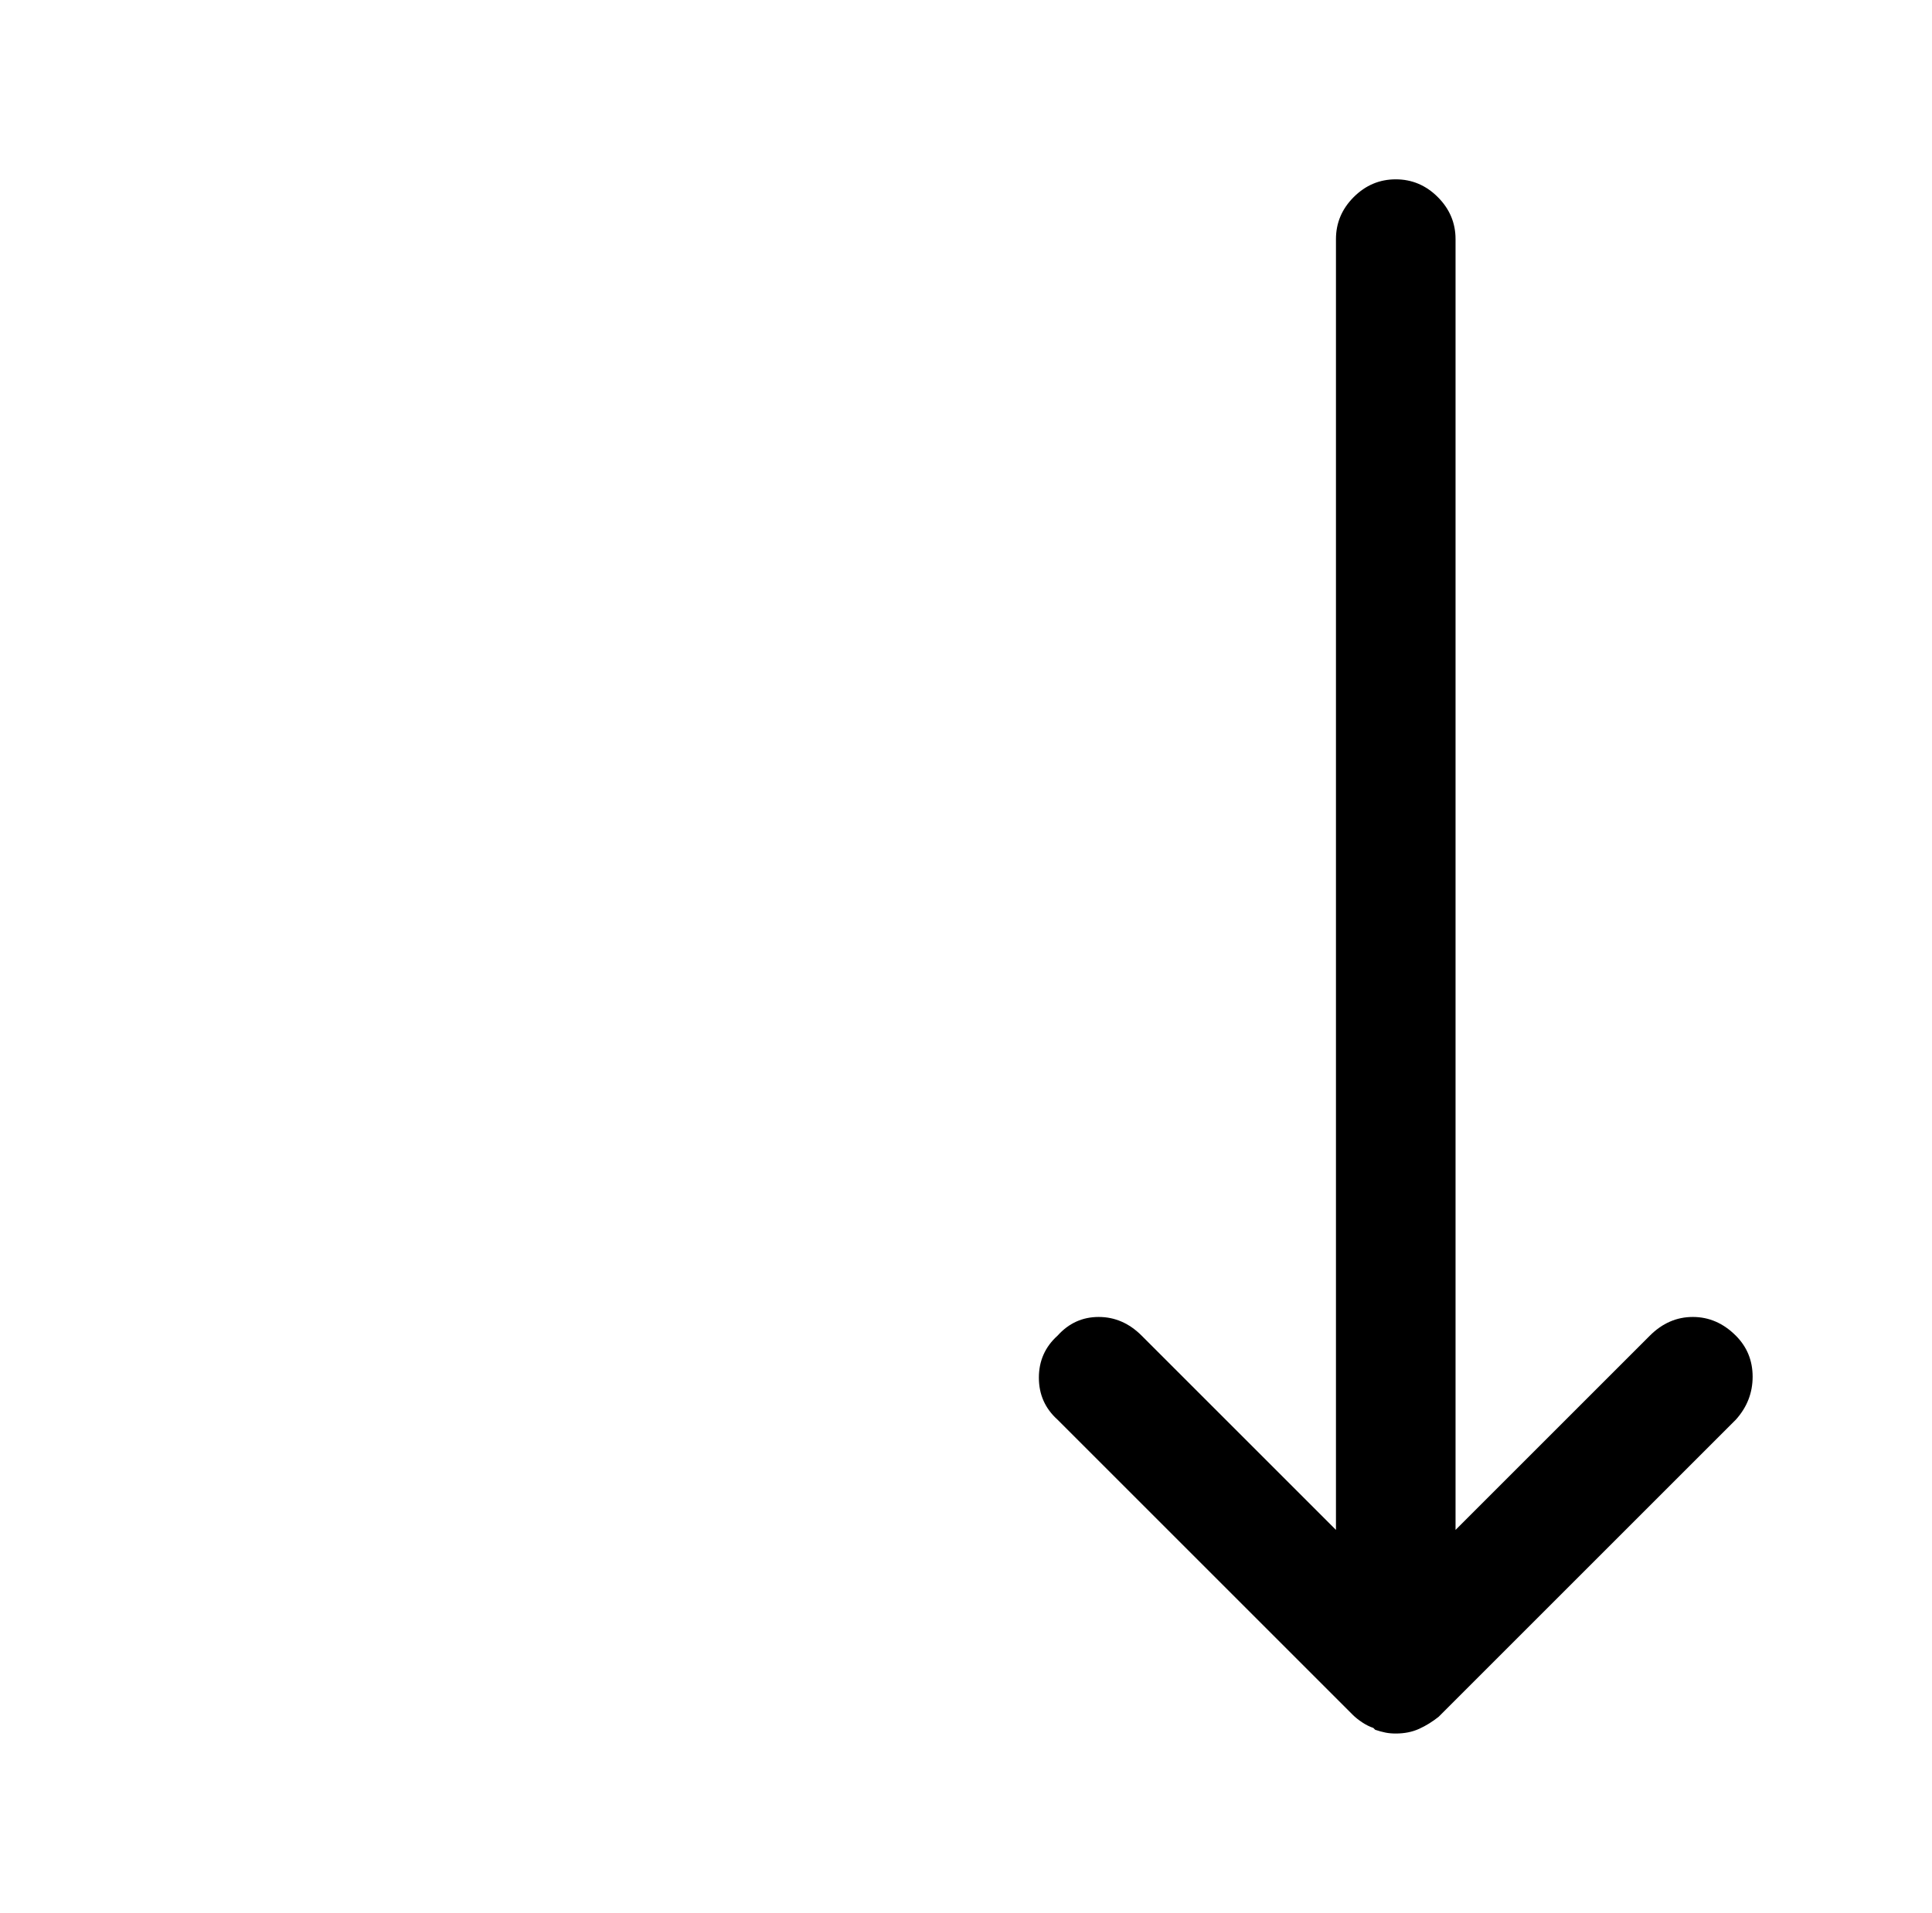 <?xml version="1.0" standalone="no"?>
<!DOCTYPE svg PUBLIC "-//W3C//DTD SVG 1.1//EN" "http://www.w3.org/Graphics/SVG/1.1/DTD/svg11.dtd" >
<svg xmlns="http://www.w3.org/2000/svg" xmlns:xlink="http://www.w3.org/1999/xlink" version="1.1" viewBox="-10 0 1034 1024">
   <path fill="currentColor"
d="M919 715q-10 -10 -23 -10t-23 10l-104 104v-691q0 -13 -9.5 -22.5t-22.5 -9.5t-22.5 9.5t-9.5 22.5v691l-104 -104q-10 -10 -23 -10t-22 10q-10 9 -10 22.5t10 22.5l158 158q2 2 5 4t6 3l0.5 0.5l0.5 0.5q3 1 5.5 1.5t5.5 0.5q7 0 12.5 -2.5t10.5 -6.5l159 -159
q9 -10 9 -23t-9 -22v0z" />
</svg>
